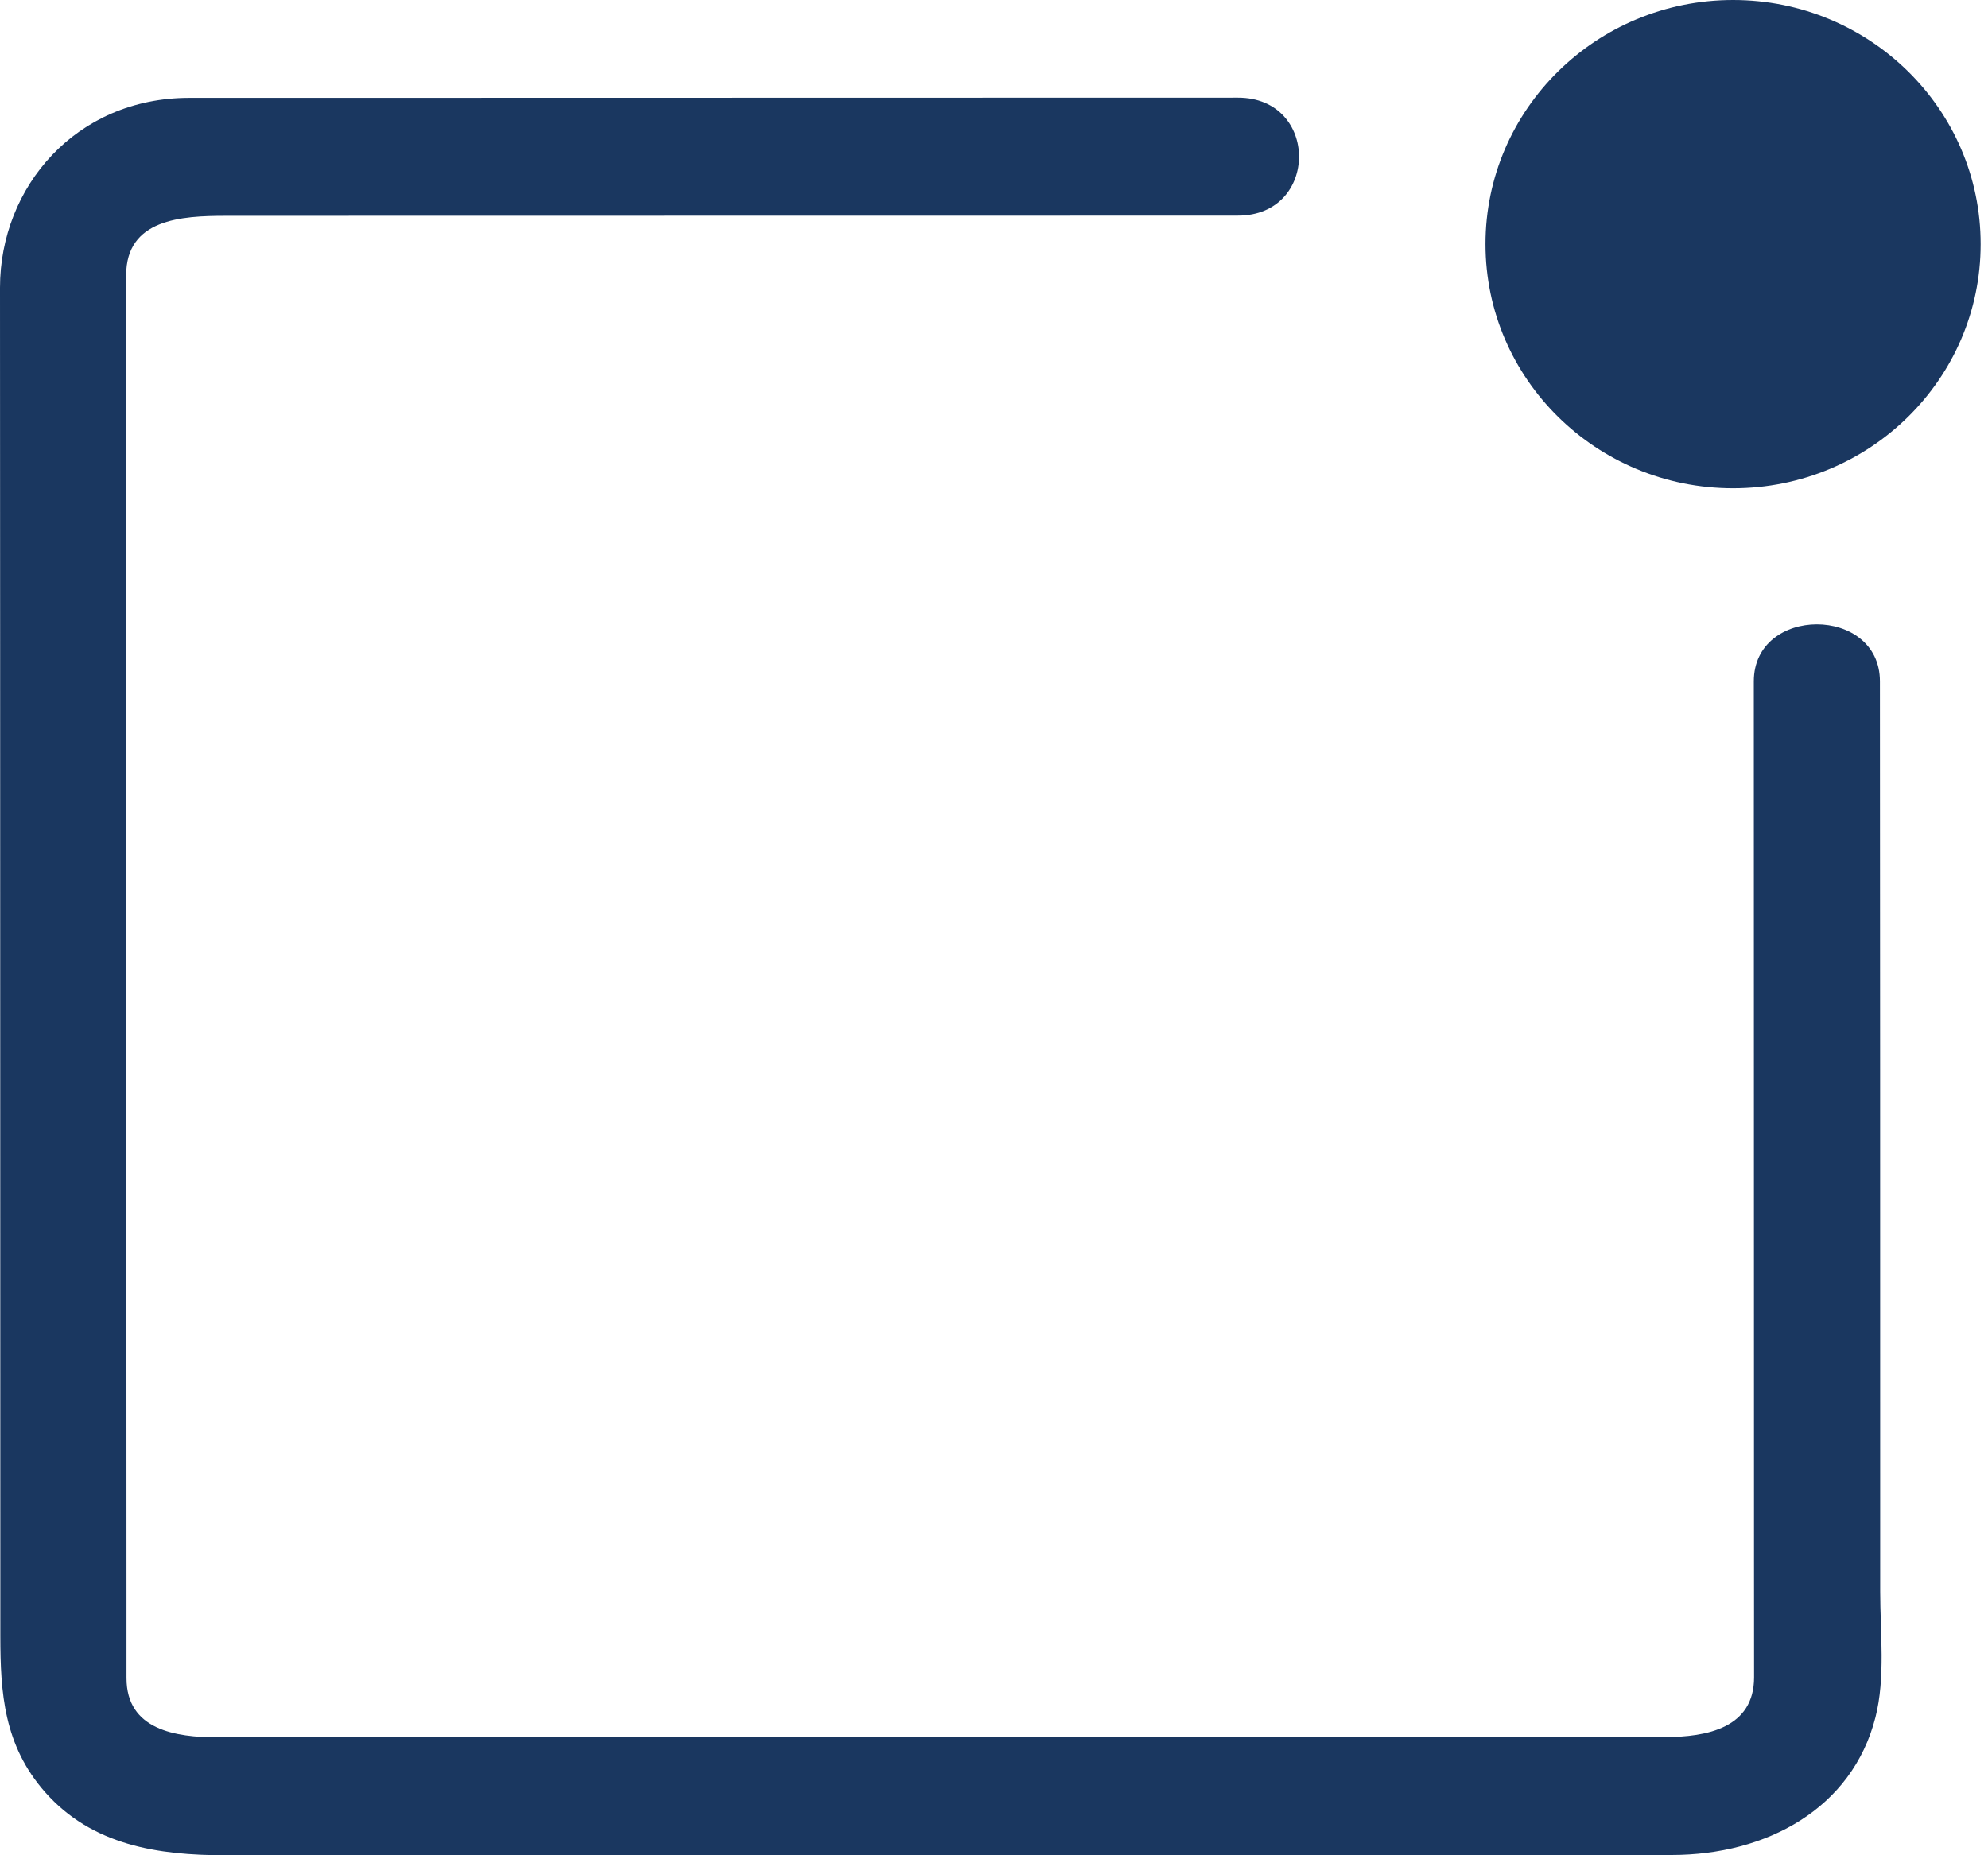 <svg width="30" height="28" viewBox="0 0 30 28" fill="none" xmlns="http://www.w3.org/2000/svg">
<path d="M26.466 10.283C26.466 14.713 26.468 19.144 26.469 23.574C26.469 24.154 26.469 24.734 26.47 25.314C26.47 26.078 25.76 26.216 25.122 26.216C23.037 26.216 20.953 26.217 18.869 26.217C13.675 26.218 8.48 26.219 3.286 26.22C2.646 26.221 1.909 26.105 1.909 25.326V24.069C1.908 21.71 1.908 19.352 1.907 16.993C1.906 12.714 1.905 8.435 1.904 4.156C1.903 3.305 2.736 3.257 3.407 3.257C4.443 3.257 5.479 3.257 6.516 3.256C9.51 3.256 12.505 3.256 15.499 3.255C16.561 3.255 17.622 3.255 18.682 3.254C19.91 3.254 19.91 1.474 18.682 1.474C13.955 1.475 9.228 1.476 4.502 1.477C3.953 1.477 3.404 1.477 2.855 1.477C1.145 1.478 -0 2.823 7.56864e-08 4.341C0 6.133 0.001 7.926 0.002 9.72C0.003 14.711 0.004 19.704 0.005 24.695C0.006 25.549 0.057 26.34 0.681 27.048C1.388 27.848 2.379 28.001 3.407 28C5.589 28 7.771 28 9.953 28C15.043 27.998 20.134 27.997 25.225 27.996C26.657 27.996 27.949 27.297 28.301 25.92C28.454 25.324 28.373 24.63 28.373 24.023C28.372 21.392 28.372 18.76 28.372 16.129C28.37 14.181 28.37 12.231 28.369 10.283C28.369 9.135 26.466 9.135 26.466 10.283Z" fill="#1A3760"/>
<path d="M29.889 3.684C29.889 5.719 28.217 7.369 26.153 7.369C24.09 7.369 22.417 5.719 22.417 3.684C22.417 1.65 24.09 0 26.153 0C28.217 0 29.889 1.65 29.889 3.684Z" fill="#1A3760"/>
</svg>
